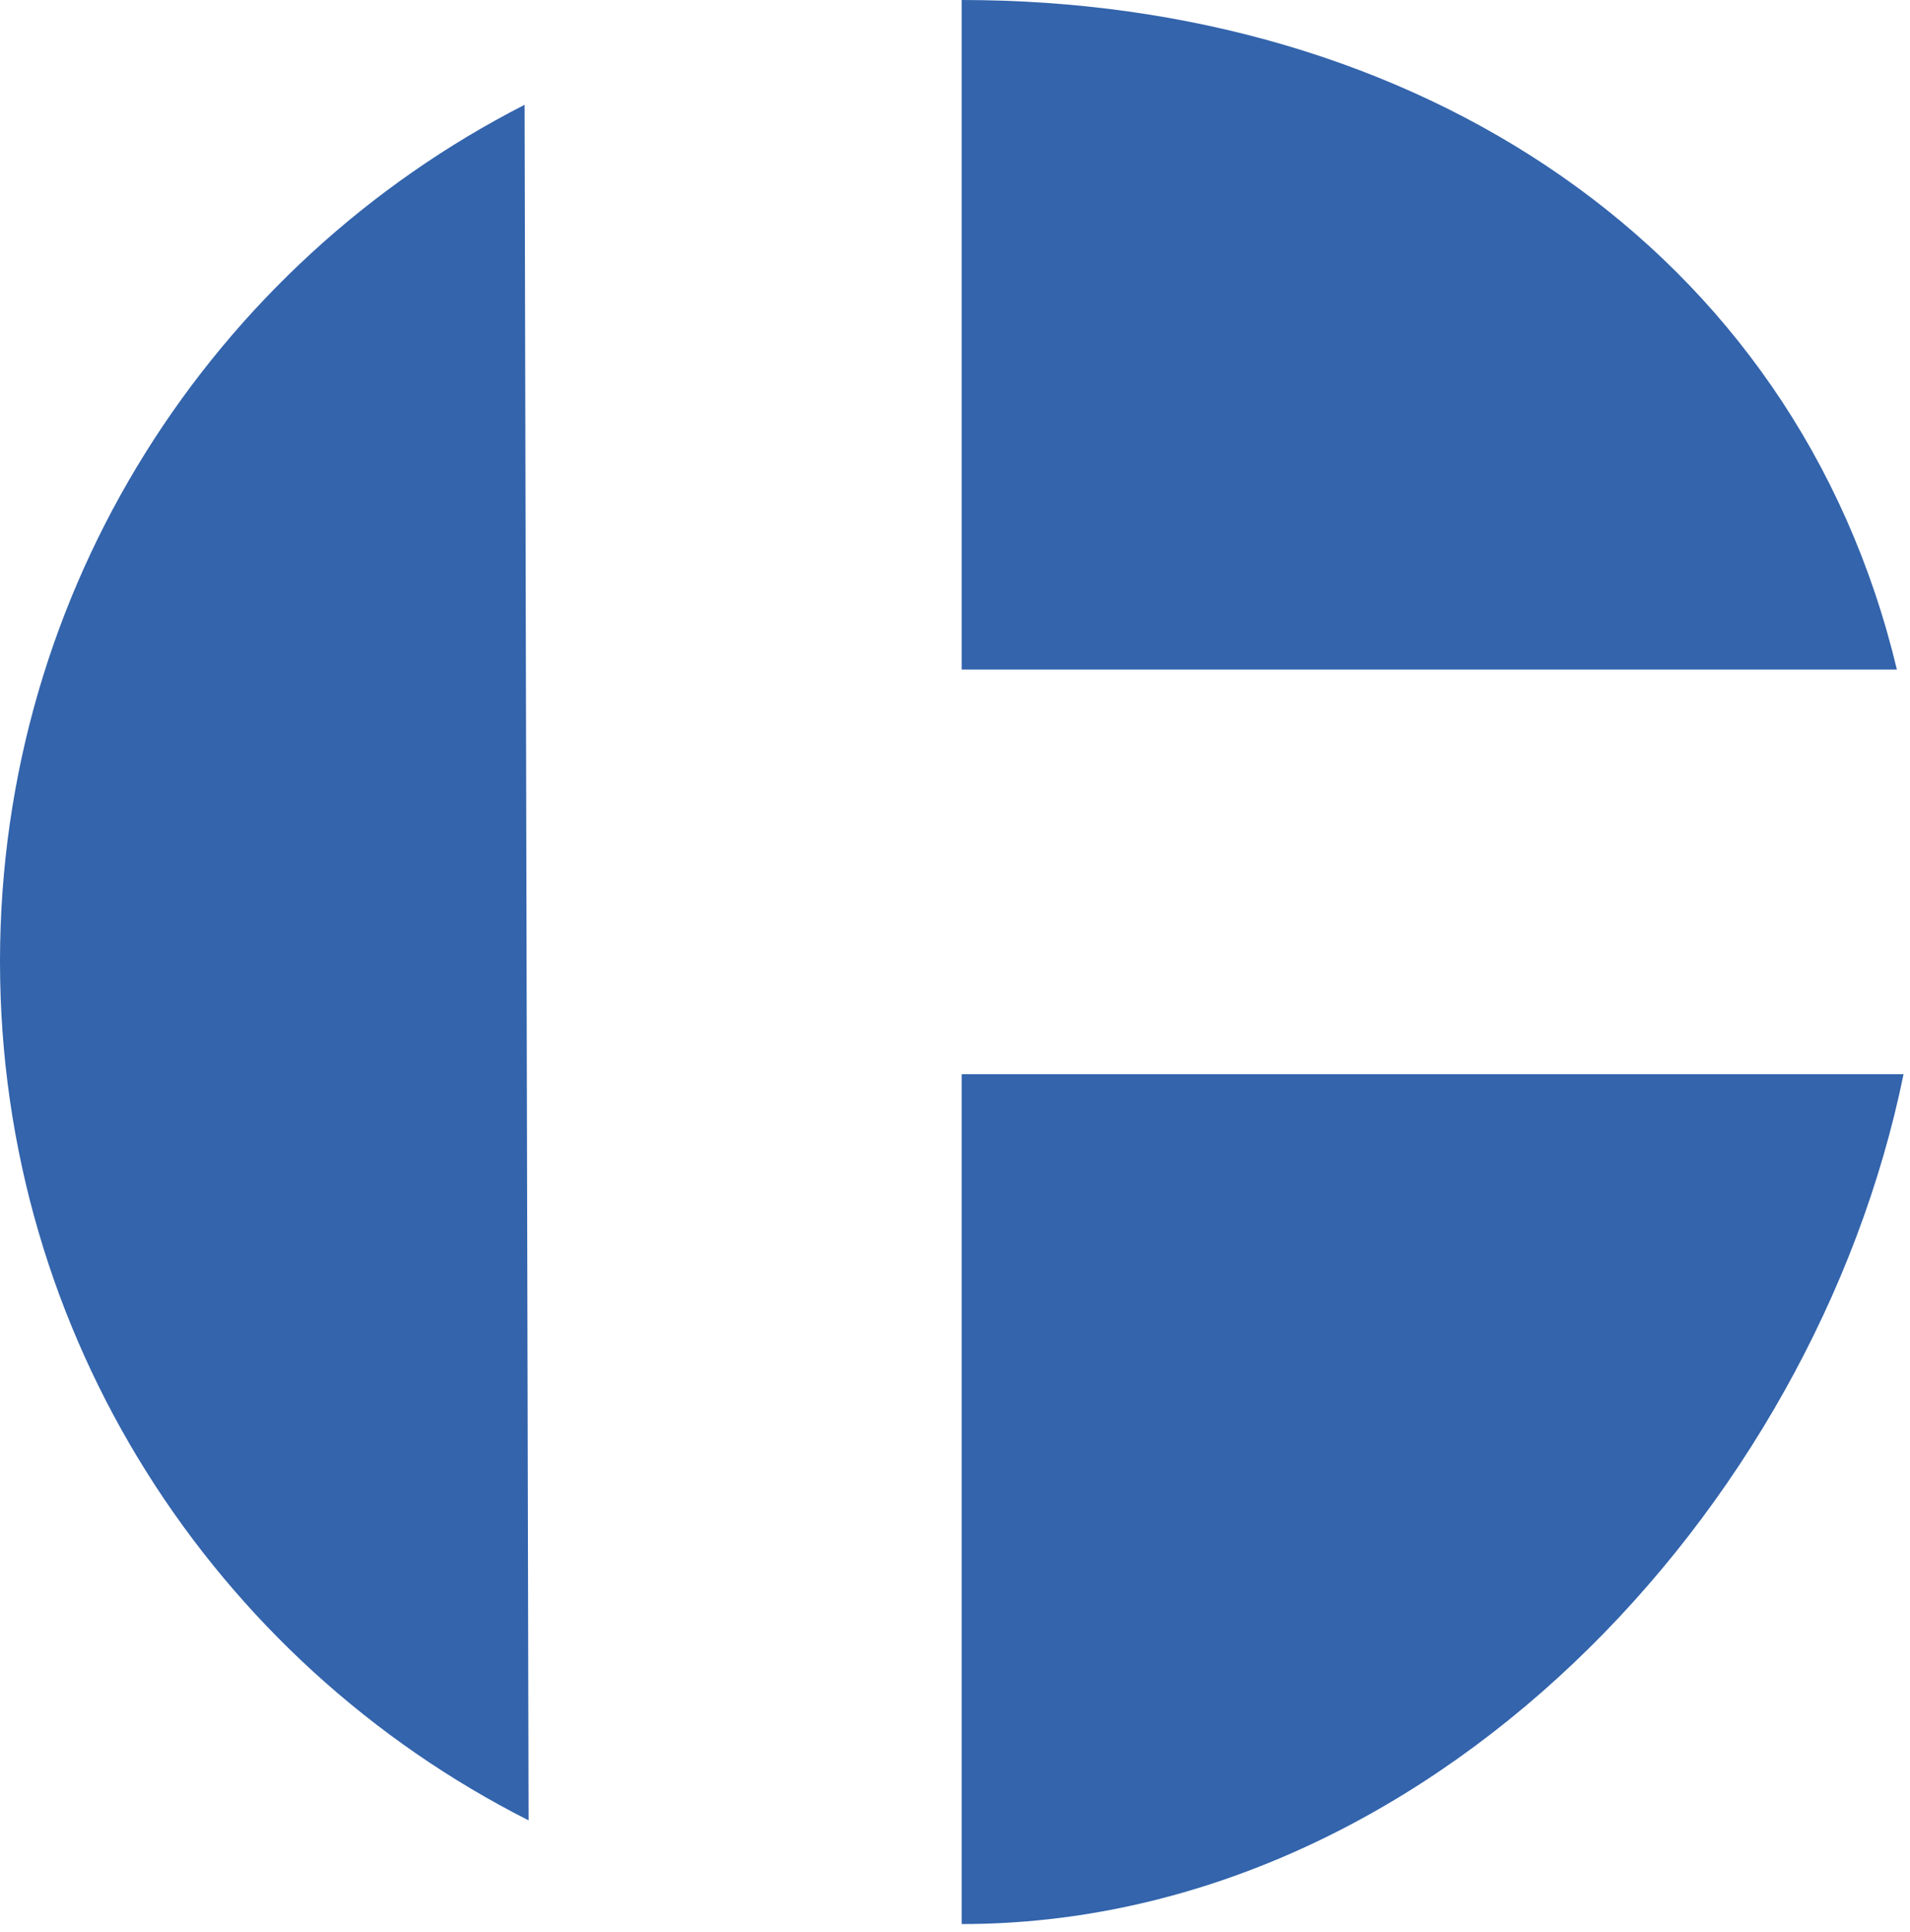 <svg clip-rule="evenodd" fill-rule="evenodd" stroke-linejoin="round" stroke-miterlimit="2" viewBox="0 0 86 87" xmlns="http://www.w3.org/2000/svg"><g fill="#3364ac" fill-rule="nonzero" transform="translate(-6.75 -12.25)"><path d="m30.37 16.97c-14.02 7.16-23.62 21.75-23.62 38.58 0 16.9 9.68 31.53 23.8 38.67z"/><path d="m50.05 60.62v38.27c20.92 0 38.38-18.54 42.41-38.27z"/><path d="m92.16 42.4c-4.55-19.04-21.67-30.15-42.11-30.15v30.15z"/></g></svg>